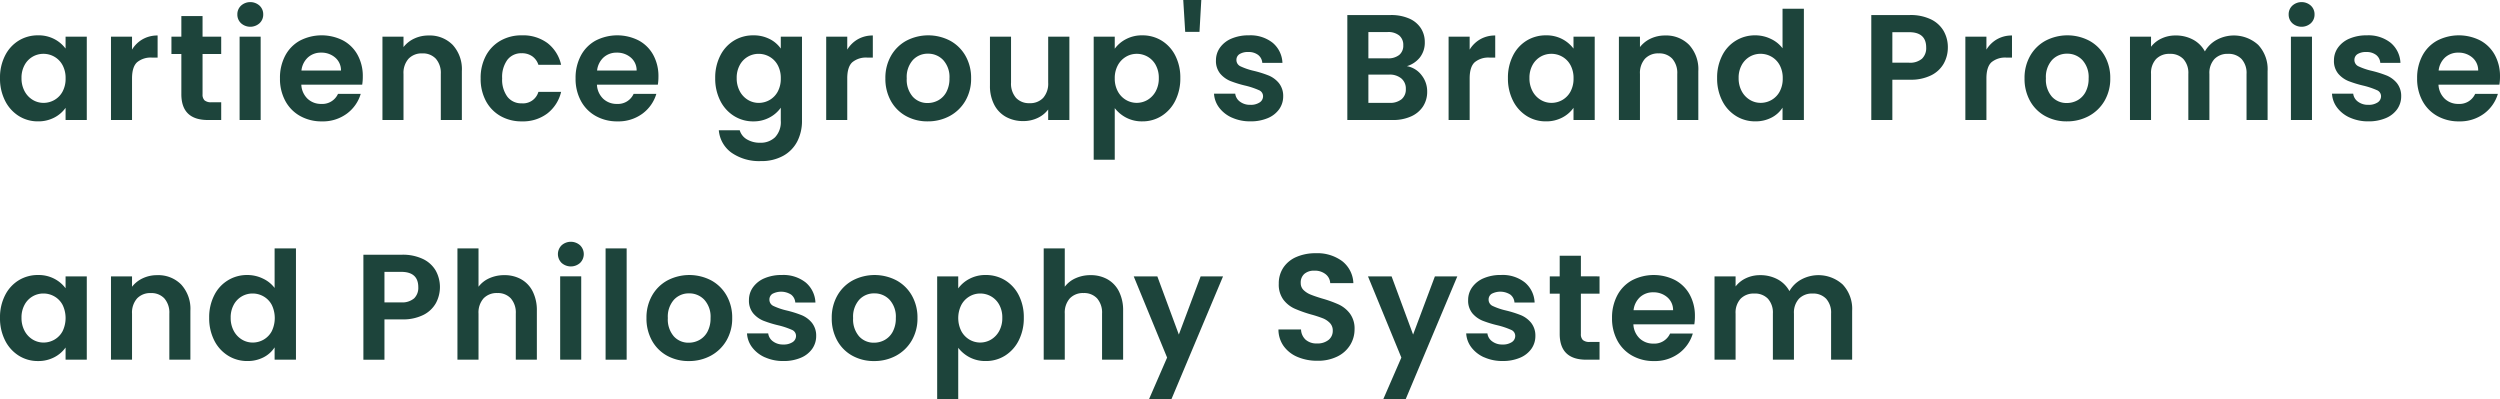 <svg xmlns="http://www.w3.org/2000/svg" xmlns:xlink="http://www.w3.org/1999/xlink" width="580" height="92.661" viewBox="0 0 580 92.661">
  <defs>
    <clipPath id="clip-path">
      <rect id="長方形_241" data-name="長方形 241" width="580" height="92.661" fill="#1d443b"/>
    </clipPath>
  </defs>
  <g id="hero_copy_en" transform="translate(0 0)">
    <g id="グループ_272" data-name="グループ 272" transform="translate(0 0)" clip-path="url(#clip-path)">
      <path id="パス_2341" data-name="パス 2341" d="M1.169,11.627A8.563,8.563,0,0,1,4.344,8.137,8.452,8.452,0,0,1,8.828,6.915a7.872,7.872,0,0,1,3.786.873,7.682,7.682,0,0,1,2.6,2.2V7.229h4.92V26.561h-4.92V23.734a7.277,7.277,0,0,1-2.6,2.25,7.957,7.957,0,0,1-3.82.889,8.208,8.208,0,0,1-4.45-1.256,8.791,8.791,0,0,1-3.175-3.543A11.367,11.367,0,0,1,0,16.826a11.191,11.191,0,0,1,1.169-5.2m13.347,2.216a4.906,4.906,0,0,0-1.884-1.954,5.034,5.034,0,0,0-2.547-.682,4.912,4.912,0,0,0-4.38,2.6,6.073,6.073,0,0,0-.715,3.019,6.272,6.272,0,0,0,.715,3.053,5.152,5.152,0,0,0,1.884,2.006,4.794,4.794,0,0,0,2.5.7,5.032,5.032,0,0,0,2.547-.679,4.917,4.917,0,0,0,1.884-1.955,6.252,6.252,0,0,0,.7-3.053,6.254,6.254,0,0,0-.7-3.052" transform="translate(0 1.283)" fill="#1d443b"/>
      <path id="パス_2342" data-name="パス 2342" d="M29.062,7.817a6.851,6.851,0,0,1,3.473-.871v5.129H31.244a4.948,4.948,0,0,0-3.472,1.081Q26.6,14.238,26.6,16.924v9.631H21.717V7.223H26.6v3a6.858,6.858,0,0,1,2.459-2.407" transform="translate(4.031 1.289)" fill="#1d443b"/>
      <path id="パス_2343" data-name="パス 2343" d="M40.766,11.941v9.352a1.845,1.845,0,0,0,.471,1.412,2.318,2.318,0,0,0,1.588.436h2.268v4.118h-3.07q-6.177,0-6.176-6V11.941h-2.3V7.927h2.3V3.148h4.919V7.927h4.326v4.013Z" transform="translate(6.227 0.584)" fill="#1d443b"/>
      <path id="パス_2344" data-name="パス 2344" d="M47.3,5.315a2.714,2.714,0,0,1-.855-2.043,2.709,2.709,0,0,1,.855-2.04,3.215,3.215,0,0,1,4.291,0,2.71,2.71,0,0,1,.856,2.04,2.716,2.716,0,0,1-.856,2.043,3.219,3.219,0,0,1-4.291,0m4.553,22.452H46.966V8.435h4.886Z" transform="translate(8.622 0.076)" fill="#1d443b"/>
      <path id="パス_2345" data-name="パス 2345" d="M73.869,18.361H59.736A4.807,4.807,0,0,0,61.2,21.641a4.522,4.522,0,0,0,3.176,1.186,3.989,3.989,0,0,0,3.873-2.337H73.52a8.8,8.8,0,0,1-3.211,4.588,9.374,9.374,0,0,1-5.829,1.8,10.069,10.069,0,0,1-5-1.238,8.71,8.71,0,0,1-3.456-3.507,10.752,10.752,0,0,1-1.239-5.235A10.937,10.937,0,0,1,56,11.627a8.518,8.518,0,0,1,3.418-3.489,10.976,10.976,0,0,1,10-.036A8.351,8.351,0,0,1,72.8,11.469a10.177,10.177,0,0,1,1.2,5.007,11.607,11.607,0,0,1-.139,1.885m-4.92-3.281a3.872,3.872,0,0,0-1.361-3.019,4.823,4.823,0,0,0-3.244-1.133,4.437,4.437,0,0,0-3.053,1.1,4.817,4.817,0,0,0-1.518,3.053Z" transform="translate(10.169 1.283)" fill="#1d443b"/>
      <path id="パス_2346" data-name="パス 2346" d="M91.131,9.125a8.348,8.348,0,0,1,2.128,6.089V26.554H88.375V15.876a5.008,5.008,0,0,0-1.151-3.54A4.079,4.079,0,0,0,84.083,11.1a4.179,4.179,0,0,0-3.193,1.239,4.96,4.96,0,0,0-1.169,3.54V26.554H74.836V7.224h4.885V9.632A6.76,6.76,0,0,1,82.215,7.66a7.728,7.728,0,0,1,3.334-.715,7.451,7.451,0,0,1,5.582,2.18" transform="translate(13.892 1.289)" fill="#1d443b"/>
      <path id="パス_2347" data-name="パス 2347" d="M95.271,11.643a8.72,8.72,0,0,1,3.385-3.489,9.784,9.784,0,0,1,4.955-1.239,9.522,9.522,0,0,1,5.95,1.8,8.74,8.74,0,0,1,3.157,5.041h-5.269a3.843,3.843,0,0,0-1.413-1.971,4.1,4.1,0,0,0-2.46-.715,4.032,4.032,0,0,0-3.315,1.516,6.722,6.722,0,0,0-1.22,4.31,6.659,6.659,0,0,0,1.22,4.274,4.029,4.029,0,0,0,3.315,1.518,3.7,3.7,0,0,0,3.873-2.652h5.269a8.913,8.913,0,0,1-3.175,4.99,9.356,9.356,0,0,1-5.932,1.85,9.8,9.8,0,0,1-4.955-1.238,8.739,8.739,0,0,1-3.385-3.491,10.837,10.837,0,0,1-1.221-5.251,10.837,10.837,0,0,1,1.221-5.251" transform="translate(17.459 1.283)" fill="#1d443b"/>
      <path id="パス_2348" data-name="パス 2348" d="M131.713,18.361H117.582a4.807,4.807,0,0,0,1.465,3.279,4.52,4.52,0,0,0,3.176,1.186,3.988,3.988,0,0,0,3.872-2.337h5.269a8.8,8.8,0,0,1-3.211,4.588,9.373,9.373,0,0,1-5.827,1.8,10.071,10.071,0,0,1-5.006-1.238,8.714,8.714,0,0,1-3.455-3.507,10.739,10.739,0,0,1-1.239-5.235,10.937,10.937,0,0,1,1.221-5.268,8.528,8.528,0,0,1,3.419-3.489,10.974,10.974,0,0,1,10-.036,8.354,8.354,0,0,1,3.385,3.367,10.19,10.19,0,0,1,1.2,5.007,11.468,11.468,0,0,1-.14,1.885m-4.919-3.281a3.876,3.876,0,0,0-1.361-3.019,4.826,4.826,0,0,0-3.245-1.133,4.439,4.439,0,0,0-3.053,1.1,4.829,4.829,0,0,0-1.518,3.053Z" transform="translate(20.908 1.283)" fill="#1d443b"/>
      <path id="パス_2349" data-name="パス 2349" d="M152.581,7.771a6.986,6.986,0,0,1,2.581,2.215V7.229h4.92V26.7A10.378,10.378,0,0,1,159,31.5a8.042,8.042,0,0,1-3.245,3.349,10.382,10.382,0,0,1-5.235,1.239,11.186,11.186,0,0,1-6.751-1.918,7.124,7.124,0,0,1-2.984-5.235h4.85a3.618,3.618,0,0,0,1.658,2.112,5.792,5.792,0,0,0,3.089.785,4.778,4.778,0,0,0,3.454-1.273,5.117,5.117,0,0,0,1.326-3.857v-3a7.414,7.414,0,0,1-2.6,2.269,7.769,7.769,0,0,1-3.786.906,8.293,8.293,0,0,1-4.466-1.256,8.747,8.747,0,0,1-3.193-3.543,11.367,11.367,0,0,1-1.169-5.25,11.191,11.191,0,0,1,1.169-5.2,8.563,8.563,0,0,1,3.175-3.489,8.452,8.452,0,0,1,4.484-1.222,8.11,8.11,0,0,1,3.8.856m1.884,6.072a4.906,4.906,0,0,0-1.884-1.954,5.034,5.034,0,0,0-2.547-.682,4.912,4.912,0,0,0-4.38,2.6,6.073,6.073,0,0,0-.715,3.019,6.272,6.272,0,0,0,.715,3.053,5.152,5.152,0,0,0,1.884,2.006,4.794,4.794,0,0,0,2.5.7,5.032,5.032,0,0,0,2.547-.679,4.917,4.917,0,0,0,1.884-1.955,6.252,6.252,0,0,0,.7-3.053,6.254,6.254,0,0,0-.7-3.052" transform="translate(25.98 1.283)" fill="#1d443b"/>
      <path id="パス_2350" data-name="パス 2350" d="M169.011,7.817a6.851,6.851,0,0,1,3.473-.871v5.129h-1.291a4.948,4.948,0,0,0-3.472,1.081q-1.17,1.081-1.169,3.768v9.631h-4.886V7.223h4.886v3a6.858,6.858,0,0,1,2.459-2.407" transform="translate(30.011 1.289)" fill="#1d443b"/>
      <path id="パス_2351" data-name="パス 2351" d="M178.027,25.636a8.924,8.924,0,0,1-3.507-3.507,10.513,10.513,0,0,1-1.273-5.235,10.281,10.281,0,0,1,1.309-5.233,9.079,9.079,0,0,1,3.576-3.507,10.951,10.951,0,0,1,10.119,0,9.09,9.09,0,0,1,3.577,3.507,10.281,10.281,0,0,1,1.308,5.233,10.1,10.1,0,0,1-1.342,5.235,9.317,9.317,0,0,1-3.629,3.507,10.565,10.565,0,0,1-5.112,1.238,10.188,10.188,0,0,1-5.025-1.238m7.519-3.665a4.687,4.687,0,0,0,1.867-1.937,6.524,6.524,0,0,0,.7-3.14,5.818,5.818,0,0,0-1.448-4.239,4.761,4.761,0,0,0-3.542-1.483,4.648,4.648,0,0,0-3.507,1.483,5.9,5.9,0,0,0-1.413,4.239,5.994,5.994,0,0,0,1.379,4.24,4.536,4.536,0,0,0,3.472,1.482,5.081,5.081,0,0,0,2.495-.645" transform="translate(32.161 1.283)" fill="#1d443b"/>
      <path id="パス_2352" data-name="パス 2352" d="M212.136,7.18V26.512h-4.919V24.068a6.442,6.442,0,0,1-2.461,1.972,7.62,7.62,0,0,1-3.3.716,8.192,8.192,0,0,1-4.013-.96,6.754,6.754,0,0,1-2.738-2.827,9.331,9.331,0,0,1-.995-4.449V7.18H198.6V17.823a5.015,5.015,0,0,0,1.151,3.541,4.08,4.08,0,0,0,3.14,1.239,4.126,4.126,0,0,0,3.176-1.239,5.016,5.016,0,0,0,1.152-3.541V7.18Z" transform="translate(35.96 1.333)" fill="#1d443b"/>
      <path id="パス_2353" data-name="パス 2353" d="M221.493,7.805a7.881,7.881,0,0,1,3.786-.889,8.445,8.445,0,0,1,4.484,1.221,8.589,8.589,0,0,1,3.175,3.472,11.163,11.163,0,0,1,1.169,5.217,11.376,11.376,0,0,1-1.169,5.251,8.788,8.788,0,0,1-3.175,3.541,8.264,8.264,0,0,1-4.484,1.256A7.806,7.806,0,0,1,221.527,26a8.033,8.033,0,0,1-2.633-2.2V35.772h-4.886V7.229h4.886v2.793a7.412,7.412,0,0,1,2.6-2.217m6.909,6a4.954,4.954,0,0,0-1.884-1.936,5.038,5.038,0,0,0-2.53-.663,4.87,4.87,0,0,0-2.493.681,5.053,5.053,0,0,0-1.885,1.971,6.173,6.173,0,0,0-.715,3.035,6.168,6.168,0,0,0,.715,3.036,5.048,5.048,0,0,0,1.885,1.972,4.928,4.928,0,0,0,5.024-.018A5.183,5.183,0,0,0,228.4,19.9a6.244,6.244,0,0,0,.716-3.071,6.073,6.073,0,0,0-.716-3.019" transform="translate(39.728 1.283)" fill="#1d443b"/>
      <path id="パス_2354" data-name="パス 2354" d="M235.719,0,235.3,7.4h-3.314L231.533,0Z" transform="translate(42.981 0)" fill="#1d443b"/>
      <path id="パス_2355" data-name="パス 2355" d="M241.739,26.019a7.53,7.53,0,0,1-2.984-2.32,5.889,5.889,0,0,1-1.2-3.245h4.92a2.675,2.675,0,0,0,1.1,1.848,3.822,3.822,0,0,0,2.391.733,3.708,3.708,0,0,0,2.178-.557,1.69,1.69,0,0,0,.786-1.431,1.51,1.51,0,0,0-.958-1.413,18.247,18.247,0,0,0-3.054-1.029,26.2,26.2,0,0,1-3.543-1.081A6.17,6.17,0,0,1,239,15.813a4.6,4.6,0,0,1-.994-3.106,5,5,0,0,1,.925-2.931,6.206,6.206,0,0,1,2.652-2.094,9.954,9.954,0,0,1,4.066-.767,8.294,8.294,0,0,1,5.512,1.727,6.387,6.387,0,0,1,2.267,4.657h-4.675a2.53,2.53,0,0,0-.96-1.831,3.561,3.561,0,0,0-2.285-.682,3.62,3.62,0,0,0-2.042.488,1.56,1.56,0,0,0-.713,1.362,1.6,1.6,0,0,0,.975,1.483,15.321,15.321,0,0,0,3.035,1.029,25.72,25.72,0,0,1,3.455,1.081,6.116,6.116,0,0,1,2.356,1.726,4.754,4.754,0,0,1,1.029,3.089,5.127,5.127,0,0,1-.925,3,6.085,6.085,0,0,1-2.652,2.076,10.038,10.038,0,0,1-4.03.751,10.206,10.206,0,0,1-4.256-.855" transform="translate(44.098 1.283)" fill="#1d443b"/>
      <path id="パス_2356" data-name="パス 2356" d="M280.839,16.865a6.009,6.009,0,0,1,1.327,3.838,6.192,6.192,0,0,1-.96,3.437,6.387,6.387,0,0,1-2.774,2.32,10.157,10.157,0,0,1-4.292.838h-10.5V2.943h10.049a10.428,10.428,0,0,1,4.274.8,6.1,6.1,0,0,1,2.722,2.234,5.852,5.852,0,0,1,.925,3.244,5.549,5.549,0,0,1-1.135,3.56,6.065,6.065,0,0,1-3.019,2.023,5.475,5.475,0,0,1,3.385,2.059m-12.316-3.873h4.465a4.09,4.09,0,0,0,2.687-.785,2.763,2.763,0,0,0,.943-2.25,2.816,2.816,0,0,0-.943-2.268,4.027,4.027,0,0,0-2.687-.8h-4.465Zm7.694,9.491a2.93,2.93,0,0,0,.994-2.372,3.052,3.052,0,0,0-1.047-2.459,4.217,4.217,0,0,0-2.827-.89h-4.814v6.559h4.919a4.184,4.184,0,0,0,2.774-.837" transform="translate(48.94 0.546)" fill="#1d443b"/>
      <path id="パス_2357" data-name="パス 2357" d="M290.8,7.817a6.848,6.848,0,0,1,3.473-.871v5.129h-1.291a4.949,4.949,0,0,0-3.473,1.081q-1.168,1.081-1.168,3.768v9.631h-4.886V7.223h4.886v3A6.849,6.849,0,0,1,290.8,7.817" transform="translate(52.62 1.289)" fill="#1d443b"/>
      <path id="パス_2358" data-name="パス 2358" d="M296.232,11.627a8.563,8.563,0,0,1,3.175-3.489,8.455,8.455,0,0,1,4.484-1.222,7.872,7.872,0,0,1,3.786.873,7.7,7.7,0,0,1,2.6,2.2V7.229H315.2V26.561h-4.919V23.734a7.291,7.291,0,0,1-2.6,2.25,7.956,7.956,0,0,1-3.82.889,8.211,8.211,0,0,1-4.45-1.256,8.791,8.791,0,0,1-3.175-3.543,11.367,11.367,0,0,1-1.169-5.25,11.191,11.191,0,0,1,1.169-5.2m13.347,2.216a4.914,4.914,0,0,0-1.884-1.954,5.037,5.037,0,0,0-2.547-.682,4.942,4.942,0,0,0-2.512.664,5,5,0,0,0-1.867,1.936,6.073,6.073,0,0,0-.715,3.019,6.272,6.272,0,0,0,.715,3.053,5.161,5.161,0,0,0,1.884,2.006,4.791,4.791,0,0,0,2.5.7,5.035,5.035,0,0,0,2.547-.679,4.925,4.925,0,0,0,1.884-1.955,6.252,6.252,0,0,0,.7-3.053,6.254,6.254,0,0,0-.7-3.052" transform="translate(54.774 1.283)" fill="#1d443b"/>
      <path id="パス_2359" data-name="パス 2359" d="M333.075,9.125a8.354,8.354,0,0,1,2.129,6.089V26.554h-4.886V15.876a5.008,5.008,0,0,0-1.151-3.54,4.076,4.076,0,0,0-3.14-1.239,4.179,4.179,0,0,0-3.194,1.239,4.959,4.959,0,0,0-1.168,3.54V26.554H316.78V7.224h4.886V9.632a6.747,6.747,0,0,1,2.493-1.972,7.726,7.726,0,0,1,3.333-.715,7.453,7.453,0,0,1,5.583,2.18" transform="translate(58.806 1.289)" fill="#1d443b"/>
      <path id="パス_2360" data-name="パス 2360" d="M337.164,12.594a8.435,8.435,0,0,1,7.694-4.712,8.217,8.217,0,0,1,3.595.822,7.2,7.2,0,0,1,2.722,2.179V1.706h4.954V27.528h-4.954V24.666a6.623,6.623,0,0,1-2.548,2.3,7.991,7.991,0,0,1-3.8.871,8.287,8.287,0,0,1-4.465-1.256,8.741,8.741,0,0,1-3.194-3.543,11.367,11.367,0,0,1-1.169-5.25,11.191,11.191,0,0,1,1.169-5.2m13.347,2.216a4.914,4.914,0,0,0-1.884-1.954,5.037,5.037,0,0,0-2.547-.682,4.942,4.942,0,0,0-2.512.664,5,5,0,0,0-1.867,1.936,6.073,6.073,0,0,0-.715,3.019,6.272,6.272,0,0,0,.715,3.053,5.161,5.161,0,0,0,1.884,2.006,4.791,4.791,0,0,0,2.5.7,5.035,5.035,0,0,0,2.547-.679,4.925,4.925,0,0,0,1.884-1.955,6.253,6.253,0,0,0,.7-3.053,6.254,6.254,0,0,0-.7-3.052" transform="translate(62.373 0.316)" fill="#1d443b"/>
      <path id="パス_2361" data-name="パス 2361" d="M383.007,14.143a6.8,6.8,0,0,1-2.9,2.758,10.551,10.551,0,0,1-4.973,1.045h-4.082V27.3h-4.886V2.942h8.968a10.861,10.861,0,0,1,4.815.976,6.82,6.82,0,0,1,2.984,2.689,7.57,7.57,0,0,1,.994,3.872,7.581,7.581,0,0,1-.925,3.664m-5.077-1.064a3.409,3.409,0,0,0,.977-2.6q0-3.559-3.977-3.559h-3.873V14h3.873a4.231,4.231,0,0,0,3-.924" transform="translate(67.974 0.546)" fill="#1d443b"/>
      <path id="パス_2362" data-name="パス 2362" d="M391.919,7.817a6.848,6.848,0,0,1,3.473-.871v5.129H394.1a4.949,4.949,0,0,0-3.473,1.081q-1.168,1.081-1.168,3.768v9.631h-4.886V7.223h4.886v3a6.849,6.849,0,0,1,2.459-2.407" transform="translate(71.391 1.289)" fill="#1d443b"/>
      <path id="パス_2363" data-name="パス 2363" d="M400.933,25.636a8.921,8.921,0,0,1-3.506-3.507,10.5,10.5,0,0,1-1.273-5.235,10.281,10.281,0,0,1,1.308-5.233,9.09,9.09,0,0,1,3.577-3.507,10.948,10.948,0,0,1,10.118,0,9.074,9.074,0,0,1,3.577,3.507,10.281,10.281,0,0,1,1.308,5.233,10.093,10.093,0,0,1-1.342,5.235,9.317,9.317,0,0,1-3.629,3.507,10.56,10.56,0,0,1-5.111,1.238,10.193,10.193,0,0,1-5.026-1.238m7.521-3.665a4.677,4.677,0,0,0,1.866-1.937,6.511,6.511,0,0,0,.7-3.14,5.813,5.813,0,0,0-1.448-4.239,4.757,4.757,0,0,0-3.542-1.483,4.65,4.65,0,0,0-3.507,1.483,5.908,5.908,0,0,0-1.412,4.239,6,6,0,0,0,1.378,4.24,4.537,4.537,0,0,0,3.473,1.482,5.081,5.081,0,0,0,2.495-.645" transform="translate(73.54 1.283)" fill="#1d443b"/>
      <path id="パス_2364" data-name="パス 2364" d="M446.533,9.125a8.231,8.231,0,0,1,2.18,6.089V26.554h-4.885V15.876a4.824,4.824,0,0,0-1.152-3.47,4.138,4.138,0,0,0-3.14-1.2,4.194,4.194,0,0,0-3.157,1.2,4.778,4.778,0,0,0-1.169,3.47V26.554h-4.886V15.876a4.829,4.829,0,0,0-1.151-3.47,4.14,4.14,0,0,0-3.14-1.2,4.24,4.24,0,0,0-3.193,1.2,4.778,4.778,0,0,0-1.169,3.47V26.554h-4.886V7.224h4.886V9.562a6.505,6.505,0,0,1,2.425-1.92,7.556,7.556,0,0,1,3.263-.7,8.4,8.4,0,0,1,4.048.959,6.724,6.724,0,0,1,2.755,2.739,6.993,6.993,0,0,1,2.74-2.685,8.376,8.376,0,0,1,9.631,1.168" transform="translate(77.37 1.289)" fill="#1d443b"/>
      <path id="パス_2365" data-name="パス 2365" d="M448.692,5.315a2.715,2.715,0,0,1-.856-2.043,2.71,2.71,0,0,1,.856-2.04,3.215,3.215,0,0,1,4.291,0,2.706,2.706,0,0,1,.856,2.04,2.711,2.711,0,0,1-.856,2.043,3.219,3.219,0,0,1-4.291,0m4.554,22.452H448.36V8.435h4.886Z" transform="translate(83.134 0.076)" fill="#1d443b"/>
      <path id="パス_2366" data-name="パス 2366" d="M460.5,26.019a7.521,7.521,0,0,1-2.984-2.32,5.88,5.88,0,0,1-1.2-3.245h4.92a2.671,2.671,0,0,0,1.1,1.848,3.821,3.821,0,0,0,2.39.733,3.712,3.712,0,0,0,2.179-.557,1.69,1.69,0,0,0,.786-1.431,1.509,1.509,0,0,0-.959-1.413,18.226,18.226,0,0,0-3.053-1.029,26.2,26.2,0,0,1-3.543-1.081,6.17,6.17,0,0,1-2.372-1.71,4.592,4.592,0,0,1-.994-3.106,5,5,0,0,1,.925-2.931,6.208,6.208,0,0,1,2.651-2.094,9.958,9.958,0,0,1,4.066-.767,8.292,8.292,0,0,1,5.512,1.727,6.388,6.388,0,0,1,2.268,4.657h-4.675a2.53,2.53,0,0,0-.96-1.831,3.561,3.561,0,0,0-2.285-.682,3.62,3.62,0,0,0-2.042.488,1.561,1.561,0,0,0-.714,1.362,1.6,1.6,0,0,0,.976,1.483,15.293,15.293,0,0,0,3.035,1.029,25.718,25.718,0,0,1,3.455,1.081,6.115,6.115,0,0,1,2.356,1.726,4.754,4.754,0,0,1,1.029,3.089,5.127,5.127,0,0,1-.925,3,6.085,6.085,0,0,1-2.652,2.076,10.038,10.038,0,0,1-4.03.751,10.2,10.2,0,0,1-4.256-.855" transform="translate(84.709 1.283)" fill="#1d443b"/>
      <path id="パス_2367" data-name="パス 2367" d="M492.058,18.361H477.927a4.8,4.8,0,0,0,1.467,3.279,4.515,4.515,0,0,0,3.175,1.186,3.988,3.988,0,0,0,3.872-2.337h5.269a8.8,8.8,0,0,1-3.211,4.588,9.373,9.373,0,0,1-5.827,1.8,10.074,10.074,0,0,1-5.006-1.238,8.714,8.714,0,0,1-3.455-3.507,10.739,10.739,0,0,1-1.239-5.235,10.95,10.95,0,0,1,1.221-5.268,8.523,8.523,0,0,1,3.421-3.489,10.971,10.971,0,0,1,10-.036,8.362,8.362,0,0,1,3.385,3.367,10.191,10.191,0,0,1,1.2,5.007,11.331,11.331,0,0,1-.141,1.885m-4.919-3.281a3.879,3.879,0,0,0-1.36-3.019,4.831,4.831,0,0,0-3.246-1.133,4.439,4.439,0,0,0-3.053,1.1,4.834,4.834,0,0,0-1.518,3.053Z" transform="translate(87.801 1.283)" fill="#1d443b"/>
      <path id="パス_2368" data-name="パス 2368" d="M1.169,58.526a8.567,8.567,0,0,1,3.175-3.491,8.462,8.462,0,0,1,4.484-1.221,7.873,7.873,0,0,1,3.786.874,7.666,7.666,0,0,1,2.6,2.2V54.128h4.92V73.46h-4.92V70.633a7.277,7.277,0,0,1-2.6,2.25,7.956,7.956,0,0,1-3.82.889,8.208,8.208,0,0,1-4.45-1.256,8.791,8.791,0,0,1-3.175-3.543A11.367,11.367,0,0,1,0,63.725a11.191,11.191,0,0,1,1.169-5.2M14.516,60.74a4.9,4.9,0,0,0-1.884-1.953,5.034,5.034,0,0,0-2.547-.682,4.912,4.912,0,0,0-4.38,2.6,6.07,6.07,0,0,0-.715,3.019,6.272,6.272,0,0,0,.715,3.053,5.152,5.152,0,0,0,1.884,2.006,4.794,4.794,0,0,0,2.5.7,5.032,5.032,0,0,0,2.547-.679,4.917,4.917,0,0,0,1.884-1.955,7.034,7.034,0,0,0,0-6.106" transform="translate(0 9.989)" fill="#1d443b"/>
      <path id="パス_2369" data-name="パス 2369" d="M38.012,56.026a8.35,8.35,0,0,1,2.128,6.089V73.454H35.256V62.777A5.015,5.015,0,0,0,34.1,59.235,4.083,4.083,0,0,0,30.964,58a4.183,4.183,0,0,0-3.193,1.239A4.967,4.967,0,0,0,26.6,62.777V73.454H21.717V54.124H26.6v2.408A6.76,6.76,0,0,1,29.1,54.56a7.711,7.711,0,0,1,3.334-.716,7.447,7.447,0,0,1,5.582,2.182" transform="translate(4.031 9.995)" fill="#1d443b"/>
      <path id="パス_2370" data-name="パス 2370" d="M42.1,59.493a8.426,8.426,0,0,1,7.694-4.712,8.2,8.2,0,0,1,3.595.822,7.2,7.2,0,0,1,2.722,2.179V48.6h4.954V74.427H56.111V71.565a6.623,6.623,0,0,1-2.548,2.3,7.988,7.988,0,0,1-3.8.871,8.293,8.293,0,0,1-4.466-1.256A8.746,8.746,0,0,1,42.1,69.942a11.367,11.367,0,0,1-1.169-5.25,11.191,11.191,0,0,1,1.169-5.2m13.347,2.215a4.9,4.9,0,0,0-1.884-1.953,5.034,5.034,0,0,0-2.547-.682,4.912,4.912,0,0,0-4.38,2.6,6.07,6.07,0,0,0-.715,3.019,6.272,6.272,0,0,0,.715,3.053,5.152,5.152,0,0,0,1.884,2.006,4.794,4.794,0,0,0,2.5.7,5.032,5.032,0,0,0,2.547-.679,4.917,4.917,0,0,0,1.884-1.955,7.034,7.034,0,0,0,0-6.106" transform="translate(7.598 9.022)" fill="#1d443b"/>
      <path id="パス_2371" data-name="パス 2371" d="M87.943,61.043a6.8,6.8,0,0,1-2.9,2.758,10.539,10.539,0,0,1-4.971,1.045H75.993V74.2H71.107V49.842h8.968a10.844,10.844,0,0,1,4.815.977,6.816,6.816,0,0,1,2.984,2.687,7.885,7.885,0,0,1,.069,7.537m-5.077-1.065a3.407,3.407,0,0,0,.977-2.6q0-3.559-3.978-3.559H75.993V60.9h3.872a4.227,4.227,0,0,0,3-.925" transform="translate(13.2 9.252)" fill="#1d443b"/>
      <path id="パス_2372" data-name="パス 2372" d="M104.306,55.776a6.611,6.611,0,0,1,2.669,2.827,9.7,9.7,0,0,1,.96,4.484V74.426h-4.886V63.749a5.015,5.015,0,0,0-1.151-3.543,4.079,4.079,0,0,0-3.14-1.239,4.181,4.181,0,0,0-3.193,1.239A4.972,4.972,0,0,0,94.4,63.749V74.426H89.51V48.6H94.4v8.9a6.363,6.363,0,0,1,2.512-1.972,8.325,8.325,0,0,1,3.489-.716,7.853,7.853,0,0,1,3.908.96" transform="translate(16.616 9.022)" fill="#1d443b"/>
      <path id="パス_2373" data-name="パス 2373" d="M110.025,52.213a2.864,2.864,0,0,1,0-4.082,3.215,3.215,0,0,1,4.291,0,2.861,2.861,0,0,1,0,4.082,3.219,3.219,0,0,1-4.291,0m4.553,22.454h-4.886V55.334h4.886Z" transform="translate(20.266 8.782)" fill="#1d443b"/>
      <rect id="長方形_240" data-name="長方形 240" width="4.886" height="25.821" transform="translate(140.497 57.628)" fill="#1d443b"/>
      <path id="パス_2374" data-name="パス 2374" d="M131.279,72.536a8.924,8.924,0,0,1-3.507-3.507,10.513,10.513,0,0,1-1.273-5.235,10.281,10.281,0,0,1,1.309-5.233,9.079,9.079,0,0,1,3.576-3.507,10.951,10.951,0,0,1,10.119,0,9.079,9.079,0,0,1,3.576,3.507,10.281,10.281,0,0,1,1.309,5.233,10.082,10.082,0,0,1-1.343,5.235,9.314,9.314,0,0,1-3.628,3.507,10.564,10.564,0,0,1-5.112,1.238,10.188,10.188,0,0,1-5.025-1.238m7.519-3.665a4.687,4.687,0,0,0,1.867-1.937,6.525,6.525,0,0,0,.7-3.14,5.818,5.818,0,0,0-1.448-4.239,4.761,4.761,0,0,0-3.542-1.483,4.648,4.648,0,0,0-3.507,1.483,5.9,5.9,0,0,0-1.413,4.239,5.994,5.994,0,0,0,1.379,4.24,4.536,4.536,0,0,0,3.472,1.482,5.081,5.081,0,0,0,2.495-.645" transform="translate(23.483 9.99)" fill="#1d443b"/>
      <path id="パス_2375" data-name="パス 2375" d="M150.353,72.919a7.509,7.509,0,0,1-2.983-2.32,5.871,5.871,0,0,1-1.2-3.245h4.919a2.676,2.676,0,0,0,1.1,1.848,3.827,3.827,0,0,0,2.391.733,3.715,3.715,0,0,0,2.179-.557,1.691,1.691,0,0,0,.785-1.431,1.509,1.509,0,0,0-.959-1.413,18.147,18.147,0,0,0-3.053-1.029,26.117,26.117,0,0,1-3.541-1.081,6.152,6.152,0,0,1-2.372-1.71,4.592,4.592,0,0,1-.994-3.106,5.005,5.005,0,0,1,.924-2.93,6.215,6.215,0,0,1,2.652-2.1,9.952,9.952,0,0,1,4.064-.767,8.293,8.293,0,0,1,5.513,1.727,6.4,6.4,0,0,1,2.268,4.657h-4.675a2.528,2.528,0,0,0-.96-1.831,4.325,4.325,0,0,0-4.326-.192,1.559,1.559,0,0,0-.715,1.361,1.6,1.6,0,0,0,.977,1.483,15.265,15.265,0,0,0,3.035,1.029,25.7,25.7,0,0,1,3.454,1.081,6.1,6.1,0,0,1,2.356,1.726,4.747,4.747,0,0,1,1.029,3.089,5.118,5.118,0,0,1-.925,3,6.081,6.081,0,0,1-2.651,2.076,10.044,10.044,0,0,1-4.031.751,10.206,10.206,0,0,1-4.256-.855" transform="translate(27.134 9.99)" fill="#1d443b"/>
      <path id="パス_2376" data-name="パス 2376" d="M167.532,72.536a8.924,8.924,0,0,1-3.507-3.507,10.513,10.513,0,0,1-1.273-5.235,10.281,10.281,0,0,1,1.309-5.233,9.079,9.079,0,0,1,3.576-3.507,10.951,10.951,0,0,1,10.119,0,9.079,9.079,0,0,1,3.576,3.507,10.281,10.281,0,0,1,1.309,5.233,10.082,10.082,0,0,1-1.343,5.235,9.314,9.314,0,0,1-3.628,3.507,10.564,10.564,0,0,1-5.112,1.238,10.188,10.188,0,0,1-5.025-1.238m7.519-3.665a4.687,4.687,0,0,0,1.867-1.937,6.525,6.525,0,0,0,.7-3.14,5.818,5.818,0,0,0-1.448-4.239,4.761,4.761,0,0,0-3.541-1.483,4.648,4.648,0,0,0-3.507,1.483,5.9,5.9,0,0,0-1.413,4.239,5.994,5.994,0,0,0,1.379,4.24,4.536,4.536,0,0,0,3.472,1.482,5.081,5.081,0,0,0,2.495-.645" transform="translate(30.213 9.99)" fill="#1d443b"/>
      <path id="パス_2377" data-name="パス 2377" d="M190.868,54.7a7.881,7.881,0,0,1,3.786-.889,8.445,8.445,0,0,1,4.484,1.221,8.589,8.589,0,0,1,3.175,3.472,11.166,11.166,0,0,1,1.169,5.217,11.376,11.376,0,0,1-1.169,5.251,8.788,8.788,0,0,1-3.175,3.541,8.264,8.264,0,0,1-4.484,1.256A7.806,7.806,0,0,1,190.9,72.9a8.033,8.033,0,0,1-2.633-2.2V82.671h-4.886V54.128h4.886V56.92a7.421,7.421,0,0,1,2.6-2.216m6.909,6a4.954,4.954,0,0,0-1.884-1.936,5.038,5.038,0,0,0-2.53-.663,4.87,4.87,0,0,0-2.493.681,5.04,5.04,0,0,0-1.885,1.972,6.8,6.8,0,0,0,0,6.07,5.048,5.048,0,0,0,1.885,1.972,4.928,4.928,0,0,0,5.024-.018,5.183,5.183,0,0,0,1.884-1.988,6.244,6.244,0,0,0,.716-3.071,6.073,6.073,0,0,0-.716-3.019" transform="translate(34.042 9.99)" fill="#1d443b"/>
      <path id="パス_2378" data-name="パス 2378" d="M219.023,55.776a6.613,6.613,0,0,1,2.67,2.827,9.712,9.712,0,0,1,.96,4.484V74.426h-4.887V63.749a5.025,5.025,0,0,0-1.15-3.543,4.081,4.081,0,0,0-3.141-1.239,4.178,4.178,0,0,0-3.192,1.239,4.966,4.966,0,0,0-1.168,3.543V74.426h-4.888V48.6h4.888v8.9a6.355,6.355,0,0,1,2.51-1.972,8.325,8.325,0,0,1,3.489-.716,7.859,7.859,0,0,1,3.908.96" transform="translate(37.912 9.022)" fill="#1d443b"/>
      <path id="パス_2379" data-name="パス 2379" d="M242.565,54.079,230.6,82.553h-5.2l4.188-9.631-7.746-18.843h5.478l4.99,13.5,5.058-13.5Z" transform="translate(41.181 10.039)" fill="#1d443b"/>
      <path id="パス_2380" data-name="パス 2380" d="M254.609,73.624a7.532,7.532,0,0,1-3.227-2.511,6.625,6.625,0,0,1-1.221-3.875H255.4a3.387,3.387,0,0,0,1.064,2.374,3.774,3.774,0,0,0,2.634.873,4.053,4.053,0,0,0,2.687-.82,2.667,2.667,0,0,0,.977-2.146,2.471,2.471,0,0,0-.664-1.778,4.628,4.628,0,0,0-1.656-1.1,27.444,27.444,0,0,0-2.74-.889,29.612,29.612,0,0,1-3.854-1.378,6.775,6.775,0,0,1-2.548-2.059,5.863,5.863,0,0,1-1.064-3.681,6.582,6.582,0,0,1,1.081-3.769,6.887,6.887,0,0,1,3.035-2.459,11.064,11.064,0,0,1,4.467-.856,9.694,9.694,0,0,1,6.124,1.833,6.792,6.792,0,0,1,2.6,5.111h-5.373a2.789,2.789,0,0,0-1.065-2.075,4,4,0,0,0-2.633-.822,3.388,3.388,0,0,0-2.287.734,2.65,2.65,0,0,0-.854,2.128,2.205,2.205,0,0,0,.644,1.623,4.923,4.923,0,0,0,1.607,1.046q.959.4,2.7.926a28.3,28.3,0,0,1,3.873,1.394,6.978,6.978,0,0,1,2.582,2.094,5.822,5.822,0,0,1,1.082,3.665,6.9,6.9,0,0,1-1.013,3.628,7.131,7.131,0,0,1-2.966,2.669,10.1,10.1,0,0,1-4.641.995,11.556,11.556,0,0,1-4.588-.873" transform="translate(46.439 9.197)" fill="#1d443b"/>
      <path id="パス_2381" data-name="パス 2381" d="M288.406,54.079,276.437,82.553h-5.2l4.188-9.631L267.68,54.079h5.478l4.99,13.5,5.058-13.5Z" transform="translate(49.691 10.039)" fill="#1d443b"/>
      <path id="パス_2382" data-name="パス 2382" d="M291.085,72.919A7.522,7.522,0,0,1,288.1,70.6a5.88,5.88,0,0,1-1.2-3.245h4.92a2.671,2.671,0,0,0,1.1,1.848,3.821,3.821,0,0,0,2.39.733,3.712,3.712,0,0,0,2.179-.557,1.69,1.69,0,0,0,.786-1.431,1.509,1.509,0,0,0-.959-1.413A18.225,18.225,0,0,0,294.26,65.5a26.2,26.2,0,0,1-3.543-1.081,6.17,6.17,0,0,1-2.372-1.71,4.592,4.592,0,0,1-.994-3.106,5,5,0,0,1,.925-2.93,6.211,6.211,0,0,1,2.651-2.1,9.958,9.958,0,0,1,4.066-.767,8.292,8.292,0,0,1,5.512,1.727,6.388,6.388,0,0,1,2.268,4.657H298.1a2.528,2.528,0,0,0-.96-1.831,4.325,4.325,0,0,0-4.326-.192,1.558,1.558,0,0,0-.714,1.361,1.6,1.6,0,0,0,.976,1.483,15.293,15.293,0,0,0,3.035,1.029,25.717,25.717,0,0,1,3.455,1.081,6.115,6.115,0,0,1,2.356,1.726,4.754,4.754,0,0,1,1.029,3.089,5.126,5.126,0,0,1-.925,3,6.084,6.084,0,0,1-2.652,2.076,10.038,10.038,0,0,1-4.03.751,10.2,10.2,0,0,1-4.256-.855" transform="translate(53.258 9.99)" fill="#1d443b"/>
      <path id="パス_2383" data-name="パス 2383" d="M310.47,58.841v9.352a1.85,1.85,0,0,0,.471,1.412,2.321,2.321,0,0,0,1.589.436H314.8v4.118h-3.068q-6.178,0-6.177-6V58.841h-2.3V54.827h2.3V50.048h4.919v4.779H314.8v4.013Z" transform="translate(56.294 9.29)" fill="#1d443b"/>
      <path id="パス_2384" data-name="パス 2384" d="M334.522,65.26H320.391a4.8,4.8,0,0,0,1.467,3.279,4.515,4.515,0,0,0,3.175,1.186,3.988,3.988,0,0,0,3.872-2.337h5.269a8.8,8.8,0,0,1-3.211,4.588,9.374,9.374,0,0,1-5.827,1.8,10.074,10.074,0,0,1-5.006-1.238,8.714,8.714,0,0,1-3.455-3.507,10.739,10.739,0,0,1-1.239-5.235,10.95,10.95,0,0,1,1.221-5.268,8.516,8.516,0,0,1,3.421-3.489,10.971,10.971,0,0,1,10-.036,8.369,8.369,0,0,1,3.385,3.367,10.19,10.19,0,0,1,1.2,5.007,11.327,11.327,0,0,1-.141,1.885M329.6,61.979a3.879,3.879,0,0,0-1.36-3.019A4.831,4.831,0,0,0,325,57.827a4.439,4.439,0,0,0-3.053,1.1,4.835,4.835,0,0,0-1.518,3.053Z" transform="translate(58.556 9.989)" fill="#1d443b"/>
      <path id="パス_2385" data-name="パス 2385" d="M365.239,56.026a8.233,8.233,0,0,1,2.18,6.089V73.454h-4.885V62.777a4.824,4.824,0,0,0-1.152-3.47,4.138,4.138,0,0,0-3.14-1.2,4.2,4.2,0,0,0-3.157,1.2,4.778,4.778,0,0,0-1.169,3.47V73.454H349.03V62.777a4.829,4.829,0,0,0-1.151-3.47,4.14,4.14,0,0,0-3.14-1.2,4.242,4.242,0,0,0-3.193,1.2,4.778,4.778,0,0,0-1.169,3.47V73.454h-4.886V54.124h4.886v2.338a6.505,6.505,0,0,1,2.425-1.92,7.556,7.556,0,0,1,3.263-.7,8.4,8.4,0,0,1,4.048.96,6.716,6.716,0,0,1,2.755,2.739,7,7,0,0,1,2.74-2.687,8.374,8.374,0,0,1,9.631,1.169" transform="translate(62.279 9.995)" fill="#1d443b"/>
    </g>
  </g>
</svg>
